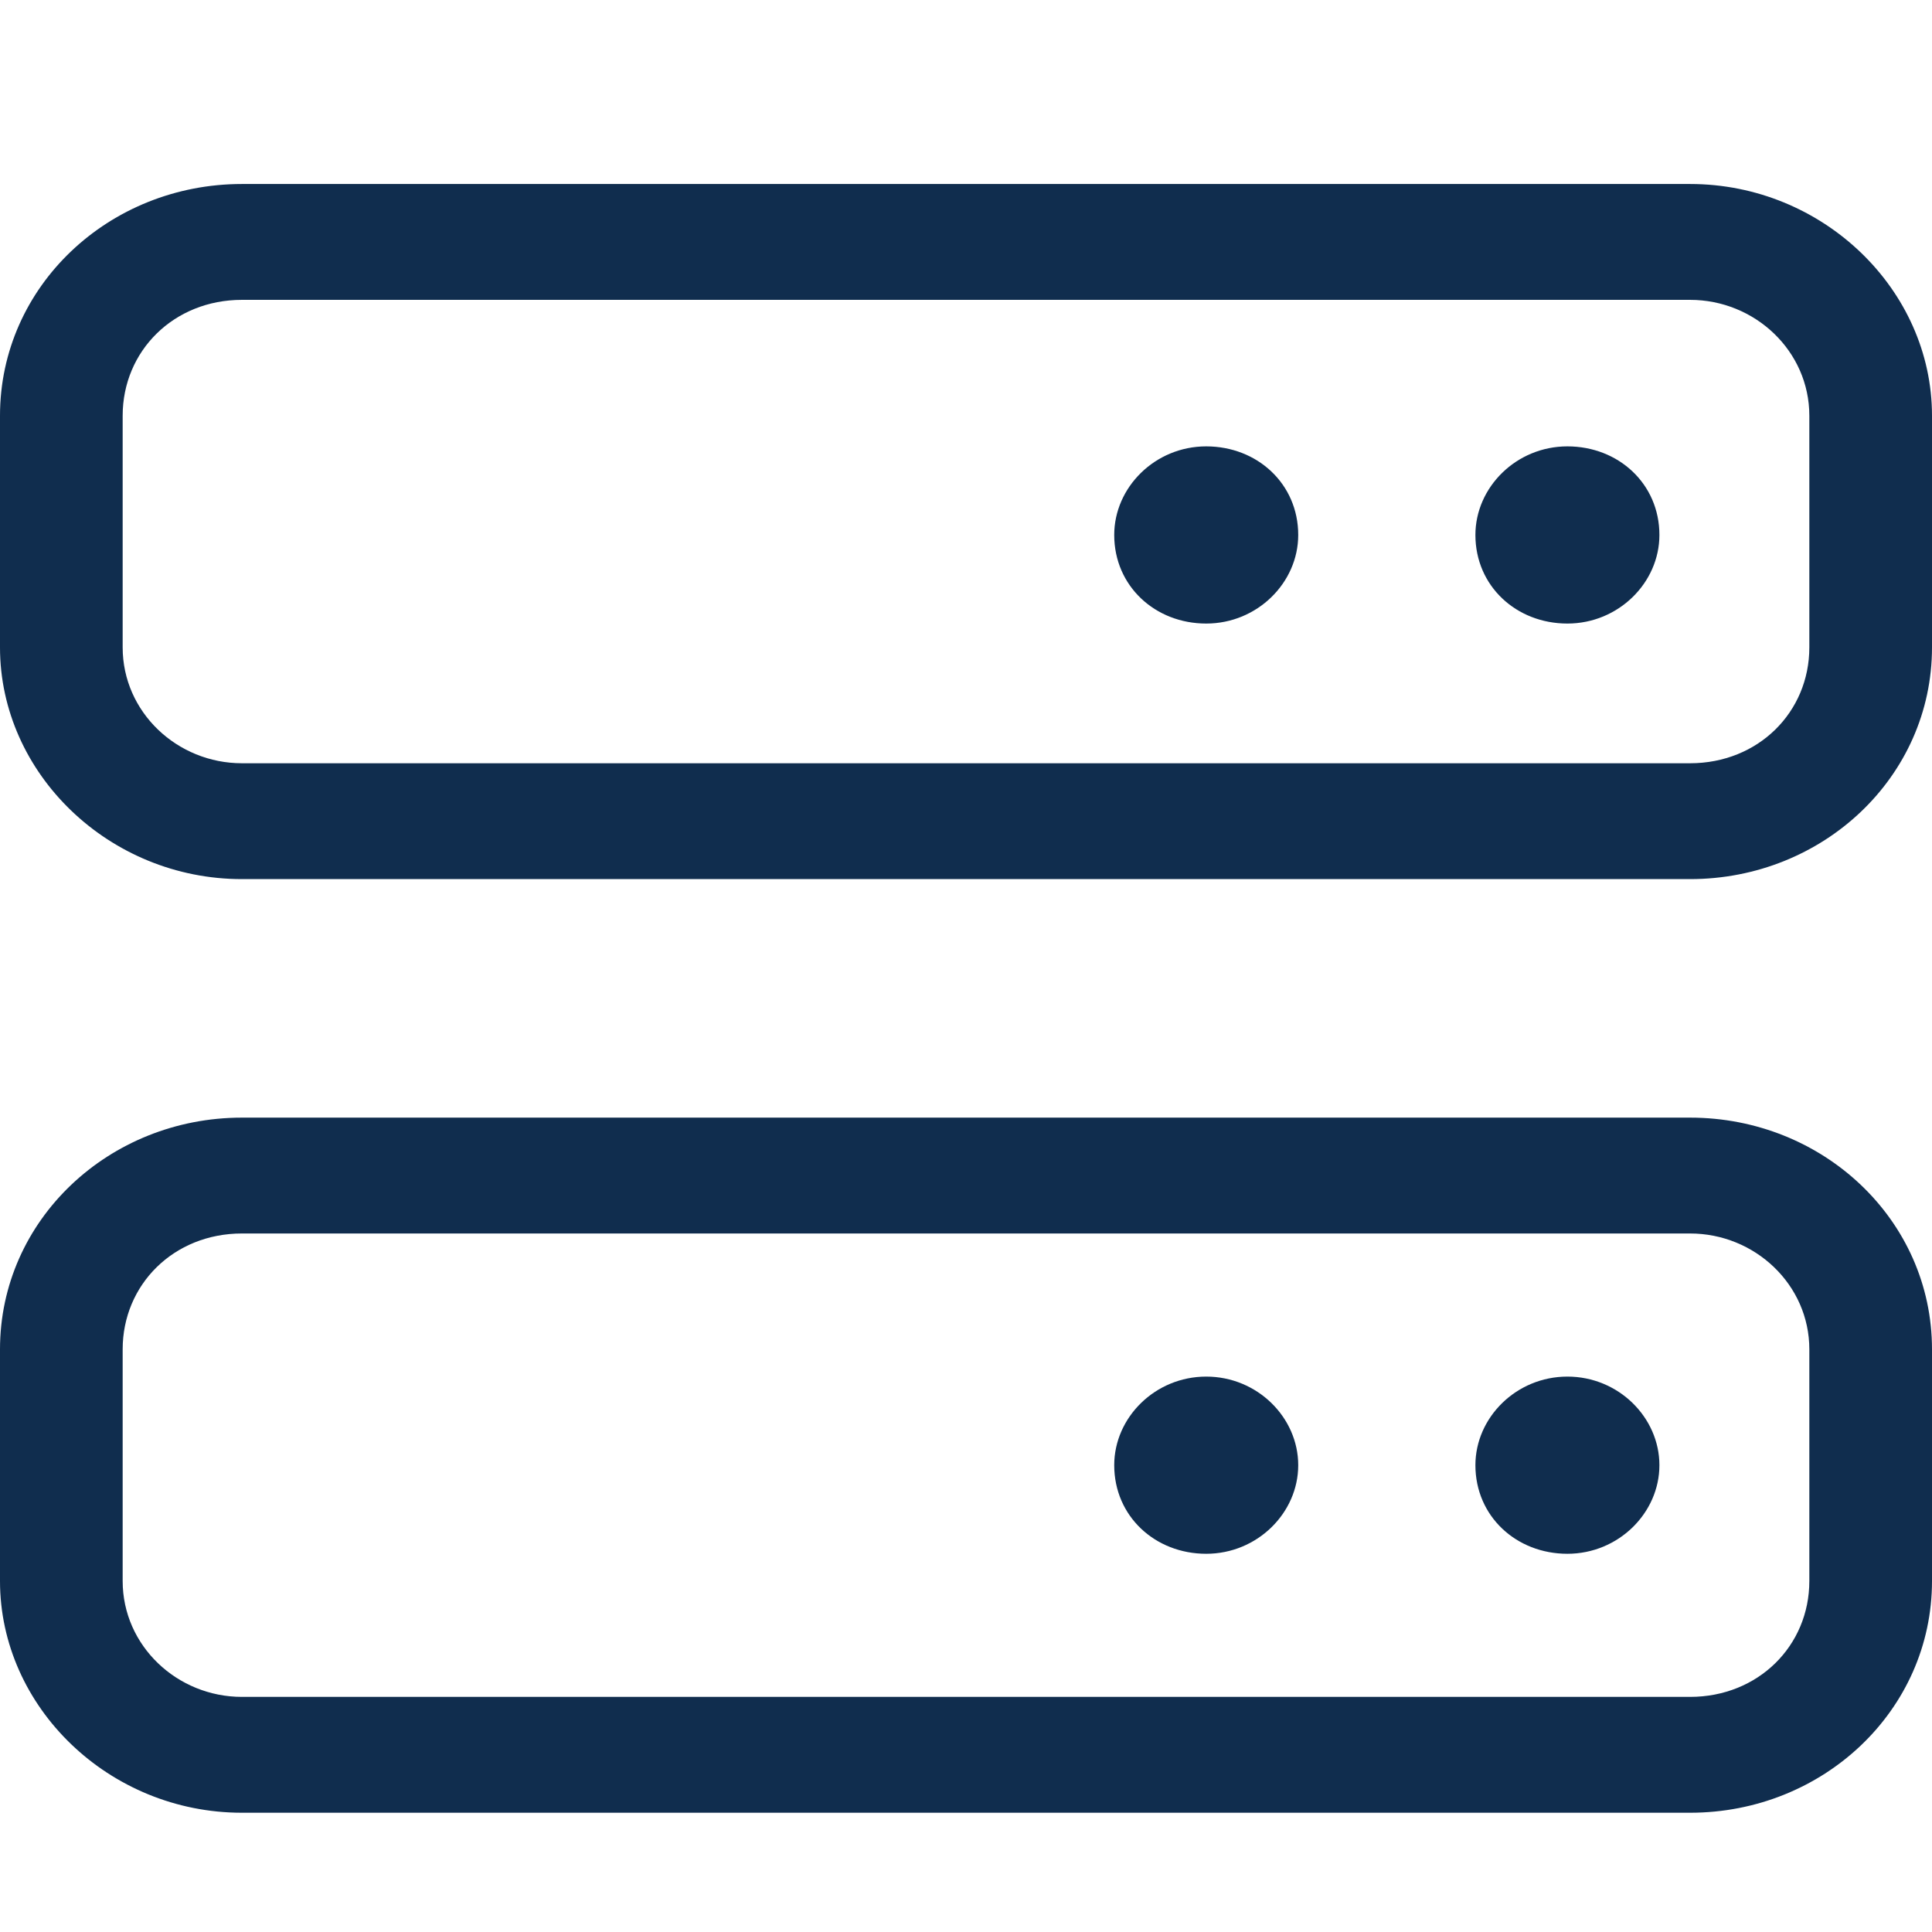<?xml version="1.0" encoding="utf-8"?>
<!-- Generator: Adobe Illustrator 28.0.0, SVG Export Plug-In . SVG Version: 6.00 Build 0)  -->
<svg version="1.1" id="Layer_1" xmlns="http://www.w3.org/2000/svg" xmlns:xlink="http://www.w3.org/1999/xlink" x="0px" y="0px"
	 viewBox="0 0 56.7 56.7" style="enable-background:new 0 0 56.7 56.7;" xml:space="preserve">
<style type="text/css">
	.st0{enable-background:new    ;}
	.st1{fill:#102D4E;}
</style>
<g class="st0">
	<path class="st1" d="M56.7,12.2v6.8c0,3.8-3.2,6.8-7.1,6.8H7.1c-3.9,0-7.1-3.1-7.1-6.8v-6.8c0-3.8,3.2-6.8,7.1-6.8h42.5
		C53.5,5.4,56.7,8.5,56.7,12.2z M56.7,39.6v6.8c0,3.8-3.2,6.8-7.1,6.8H7.1c-3.9,0-7.1-3.1-7.1-6.8v-6.8c0-3.8,3.2-6.8,7.1-6.8h42.5
		C53.5,32.8,56.7,35.8,56.7,39.6z M53.1,12.2c0-1.9-1.6-3.4-3.5-3.4H7.1c-2,0-3.5,1.5-3.5,3.4v6.8c0,1.9,1.6,3.4,3.5,3.4h42.5
		c2,0,3.5-1.5,3.5-3.4V12.2z M53.1,39.6c0-1.9-1.6-3.4-3.5-3.4H7.1c-2,0-3.5,1.5-3.5,3.4v6.8c0,1.9,1.6,3.4,3.5,3.4h42.5
		c2,0,3.5-1.5,3.5-3.4V39.6z M38.1,15.7c0,1.4-1.2,2.6-2.7,2.6c-1.5,0-2.7-1.1-2.7-2.6c0-1.4,1.2-2.6,2.7-2.6
		C36.9,13.1,38.1,14.2,38.1,15.7z M38.1,43c0,1.4-1.2,2.6-2.7,2.6c-1.5,0-2.7-1.1-2.7-2.6c0-1.4,1.2-2.6,2.7-2.6
		C36.9,40.4,38.1,41.6,38.1,43z M48.7,15.7c0,1.4-1.2,2.6-2.7,2.6c-1.5,0-2.7-1.1-2.7-2.6c0-1.4,1.2-2.6,2.7-2.6
		C47.5,13.1,48.7,14.2,48.7,15.7z M48.7,43c0,1.4-1.2,2.6-2.7,2.6c-1.5,0-2.7-1.1-2.7-2.6c0-1.4,1.2-2.6,2.7-2.6
		C47.5,40.4,48.7,41.6,48.7,43z"/>
</g>
</svg>
